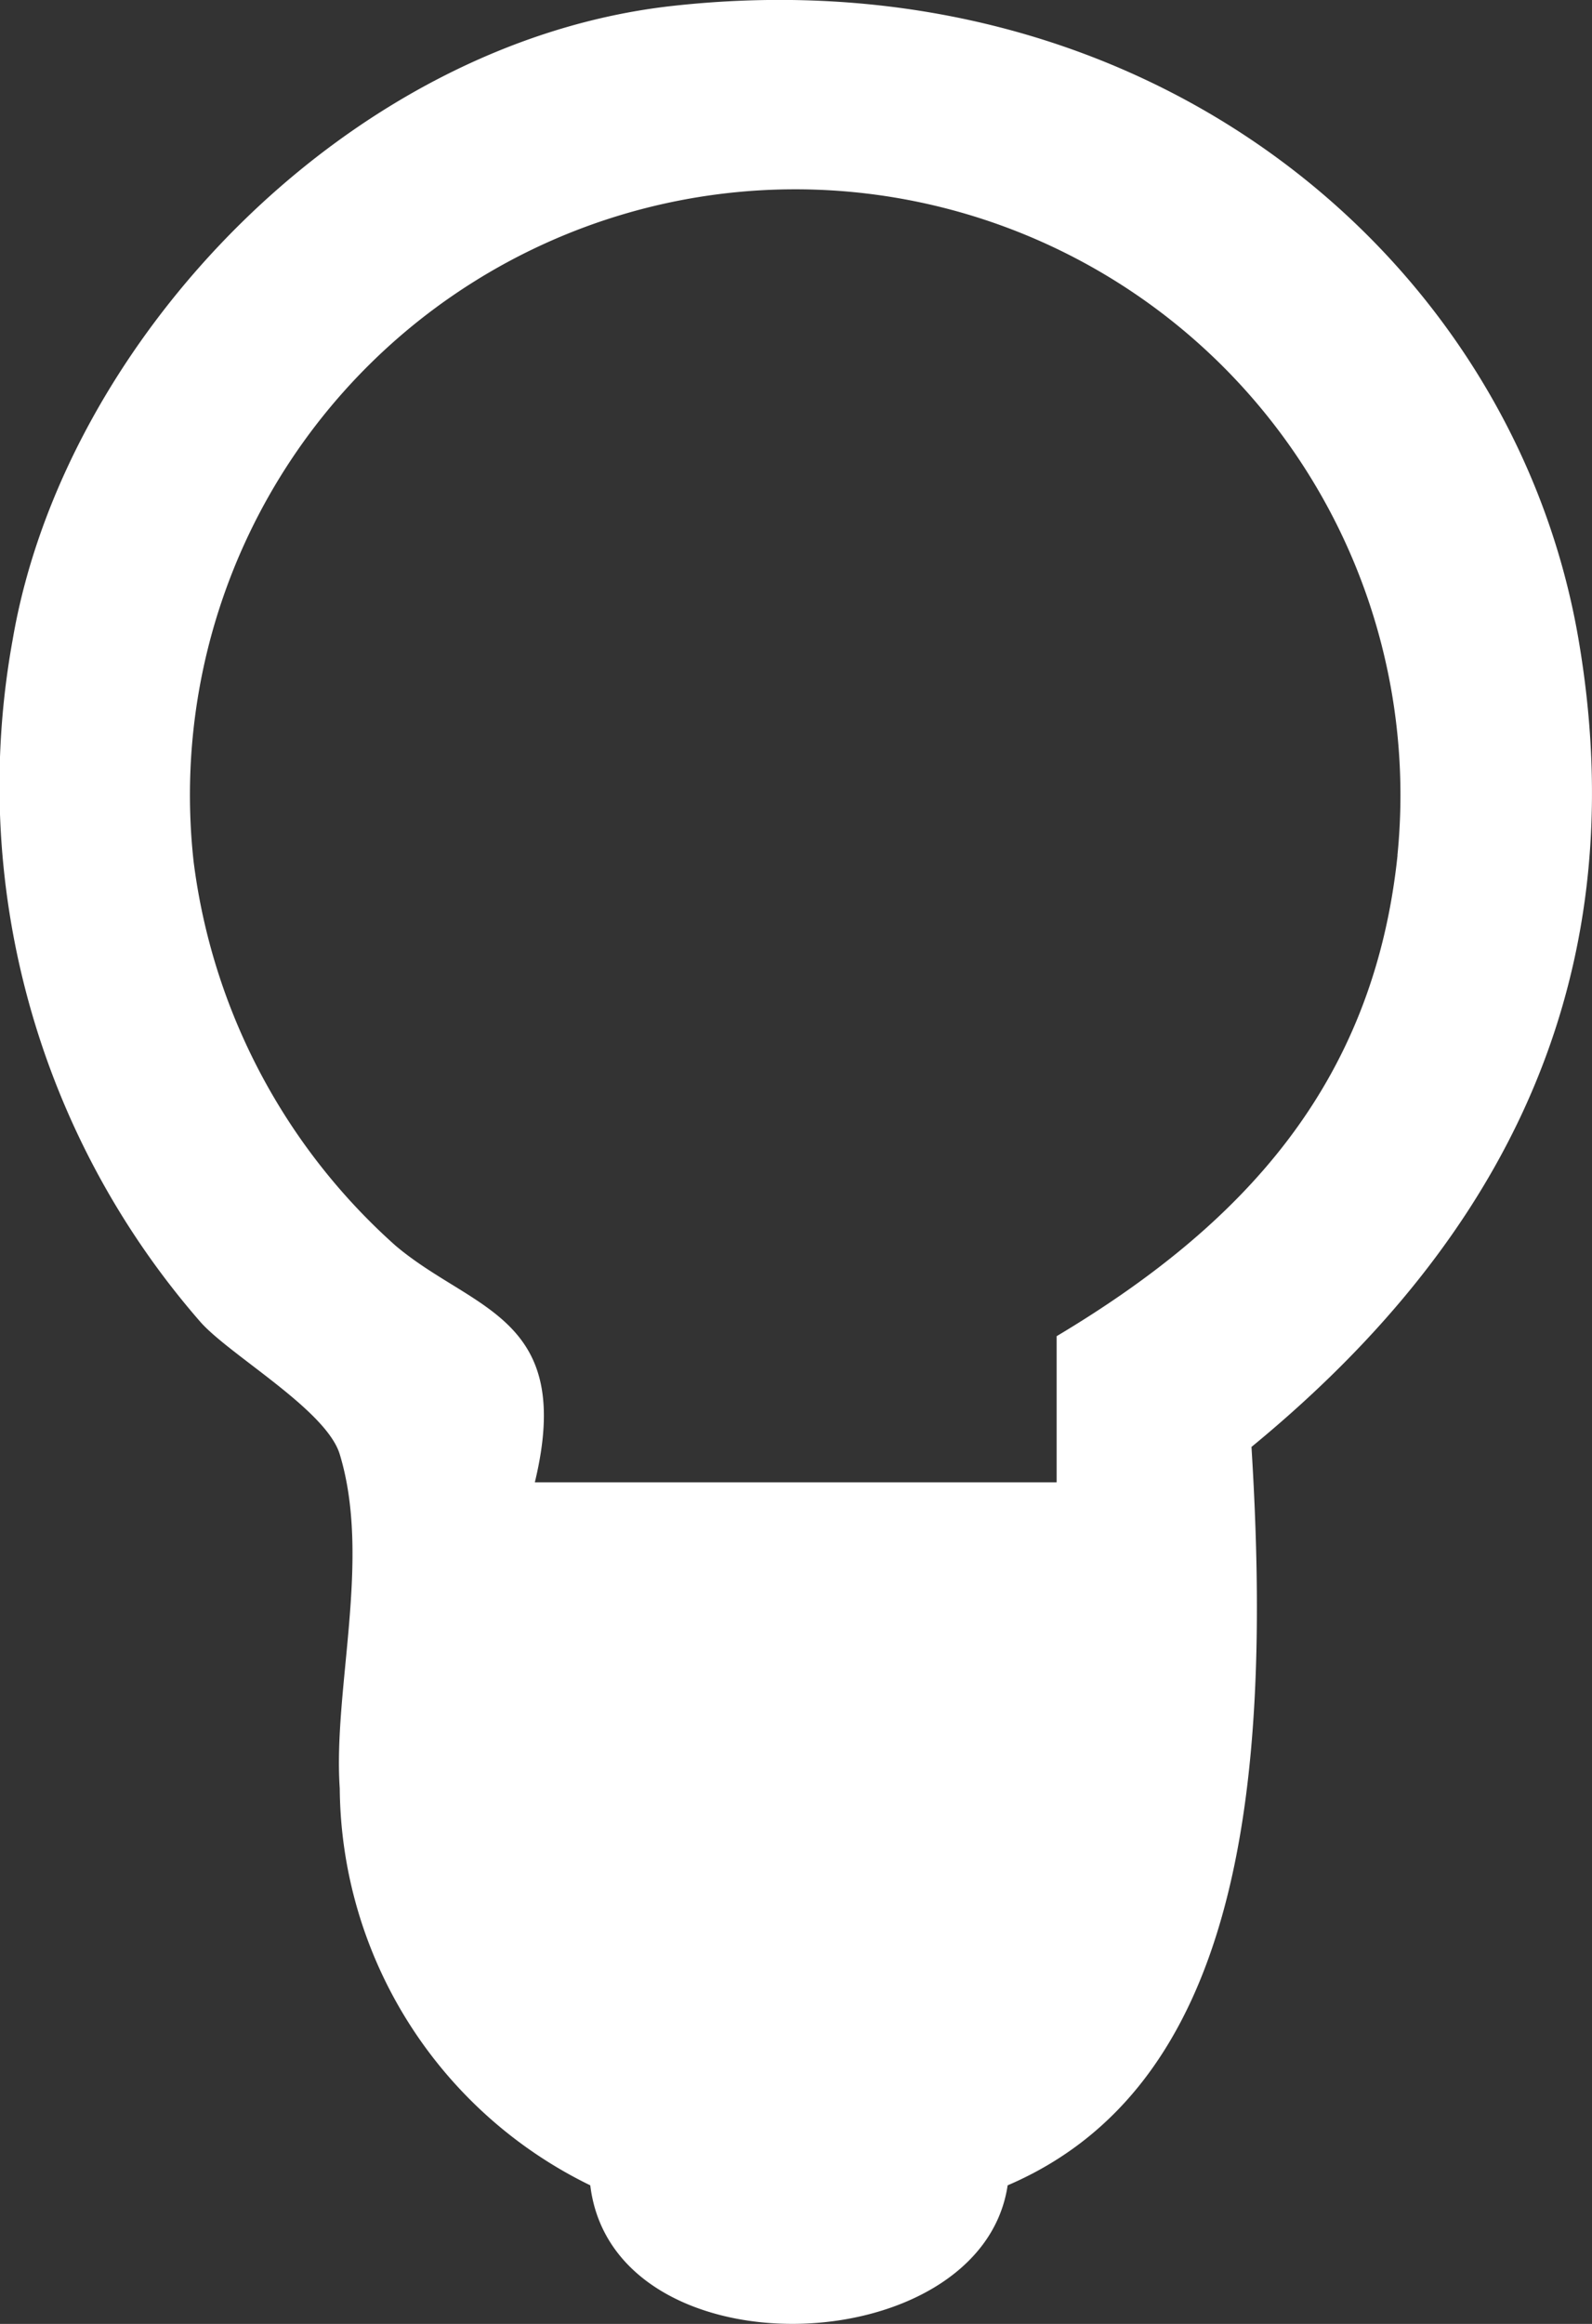 <svg id="icon_사업소개" xmlns="http://www.w3.org/2000/svg" xmlns:xlink="http://www.w3.org/1999/xlink" width="27.421" height="40" viewBox="0 0 27.421 40">
  <rect x="0" y="0" width="27.421" height="40" fill="#333333" stroke="none"/>
  <defs>
    <clipPath id="clip-path">
      <rect id="사각형_339" data-name="사각형 339" width="27.421" height="40" fill="none"/>
    </clipPath>
  </defs>
  <g id="그룹_625" data-name="그룹 625" clip-path="url(#clip-path)">
    <path id="패스_1592" data-name="패스 1592" d="M21.556,24.91c.374,6.008-.255,11.016-4.2,12.706-.458,3.063-6.791,3.294-7.189,0a7.666,7.666,0,0,1-4.315-6.832c-.117-1.708.548-3.95,0-5.751-.231-.764-1.894-1.705-2.4-2.278A14.041,14.041,0,0,1,.219,11.007C1.1,5.857,6.006.707,11.609.1c8.235-.9,14.465,4.387,15.58,10.907,1.106,6.471-1.909,10.841-5.634,13.9M24.07,14.721a10.425,10.425,0,1,0-20.734.12,10.634,10.634,0,0,0,3.476,6.6c1.331,1.127,3.093,1.208,2.4,4.075H18.2V23c3.162-1.888,5.454-4.3,5.871-8.274" transform="translate(0 -0.001)" fill="#fff" fill-rule="evenodd"/>
  </g>
</svg>
